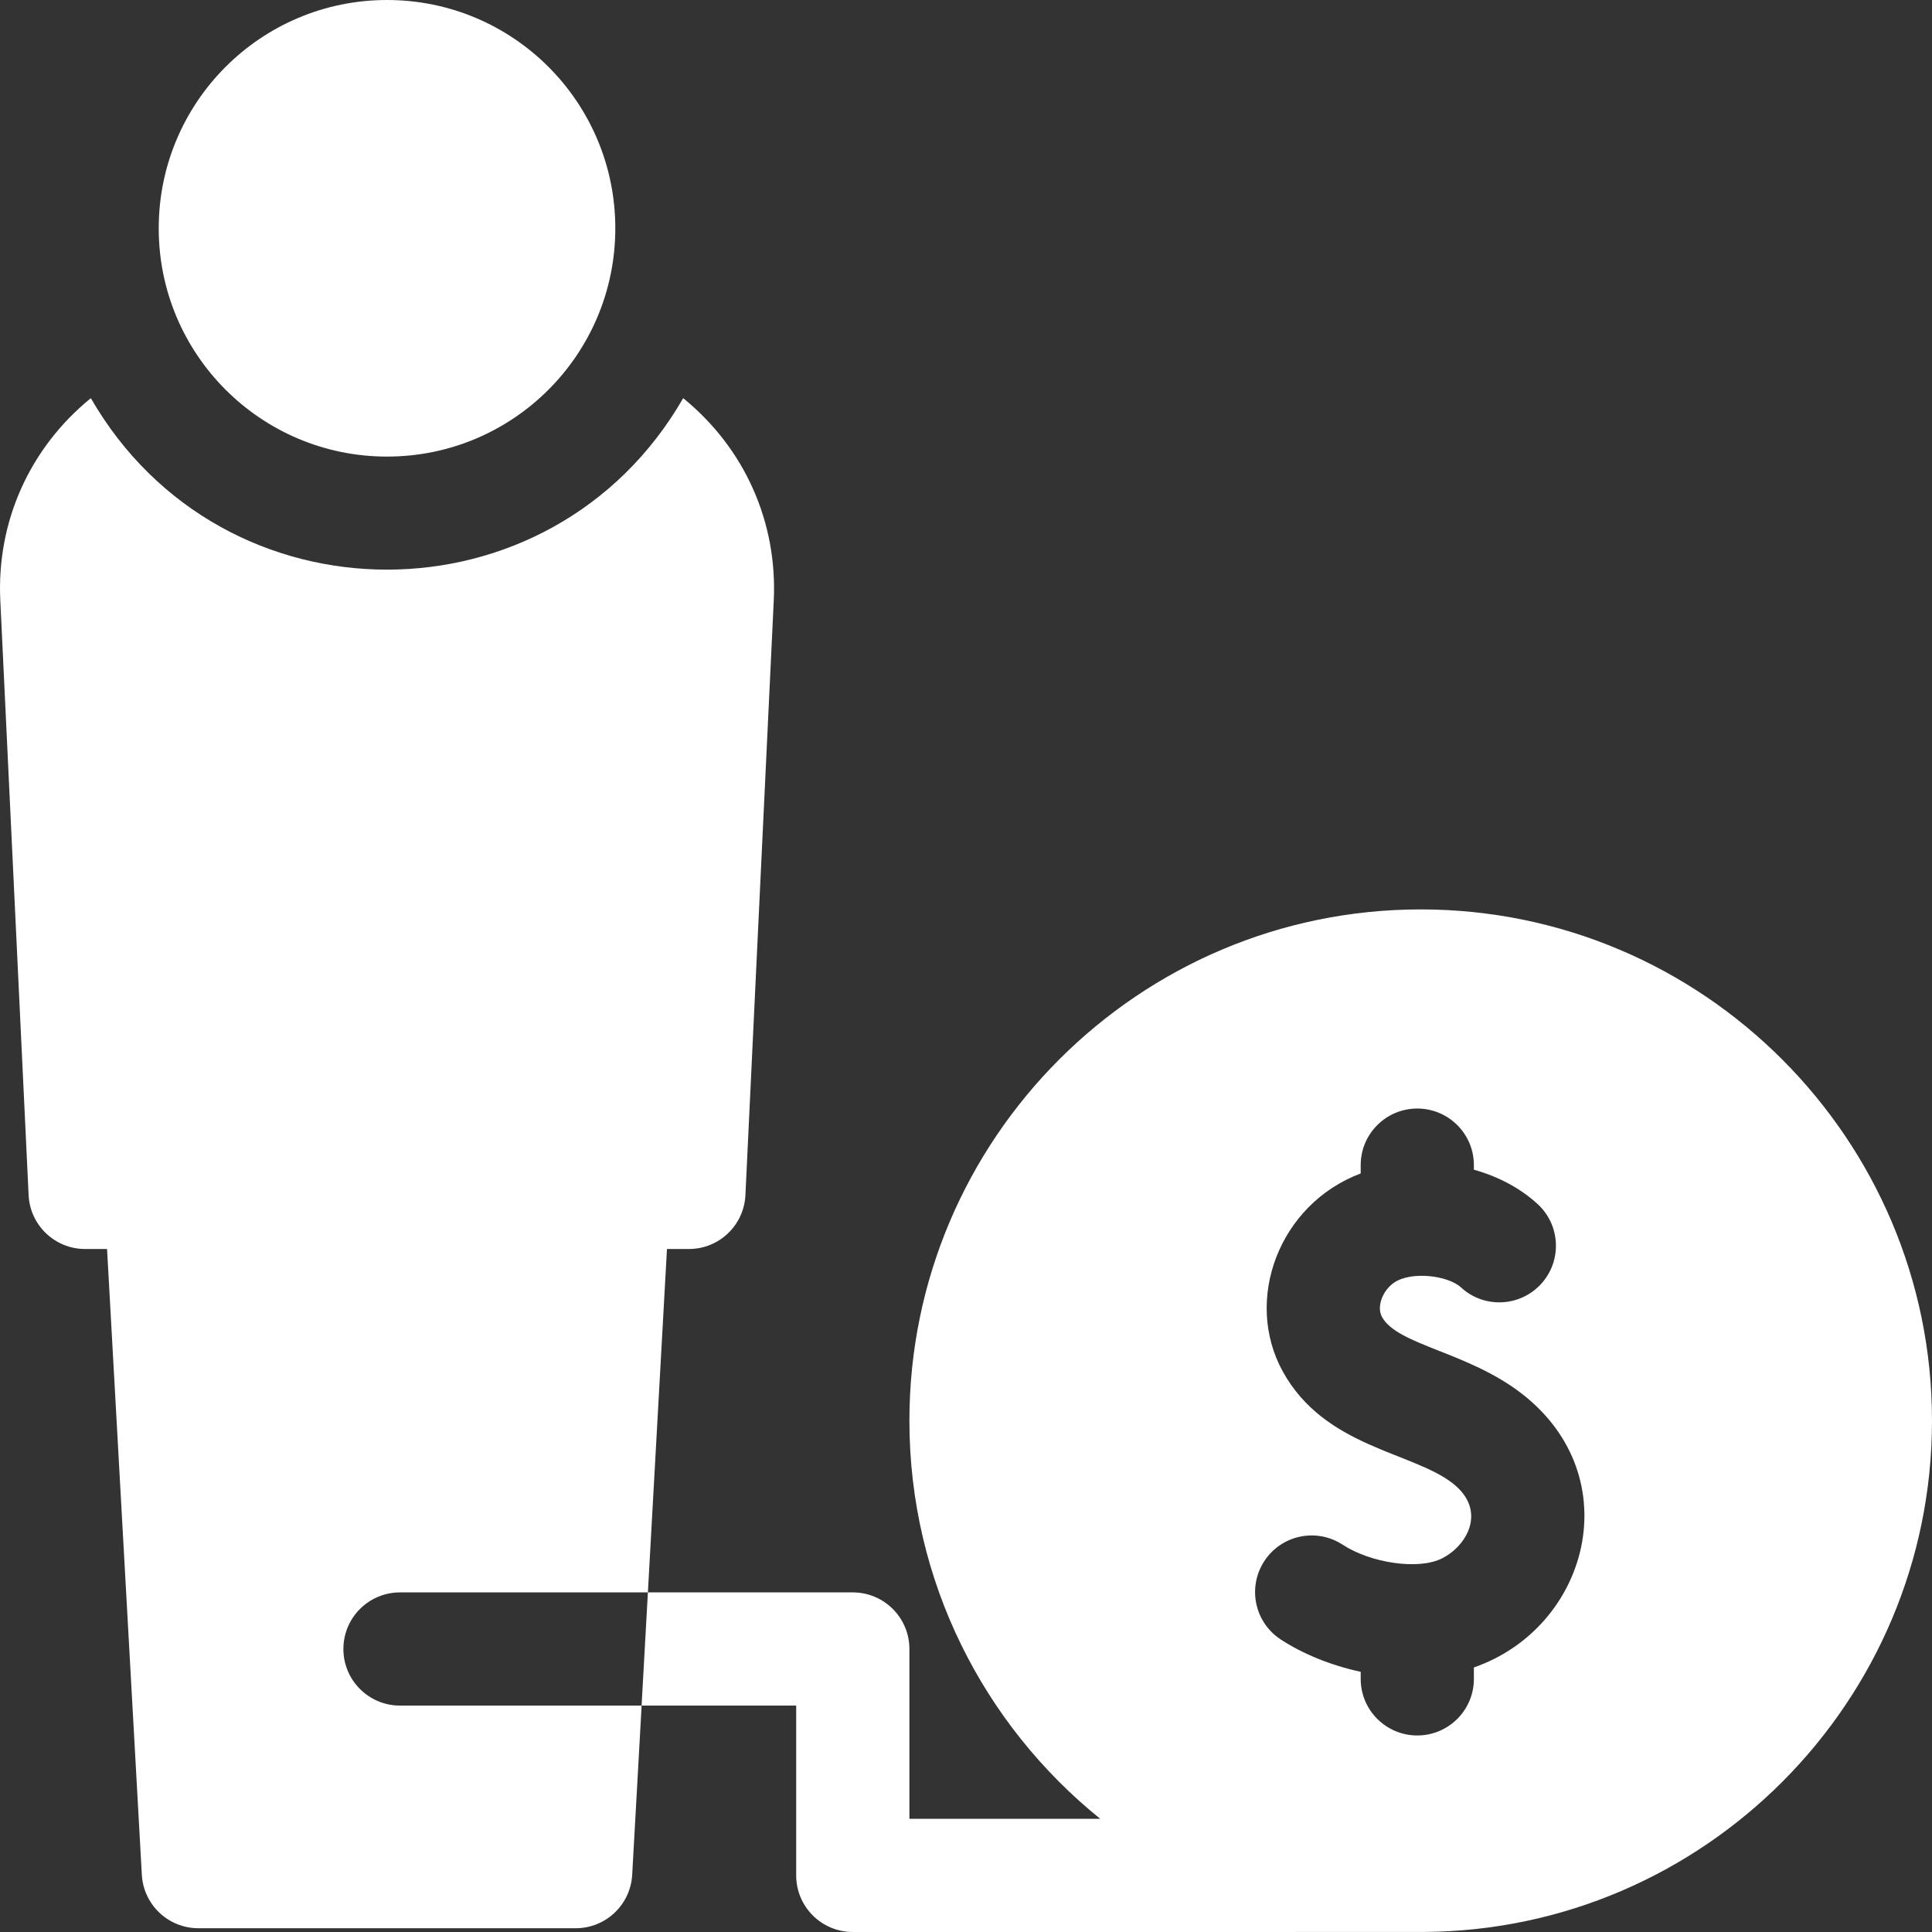 <?xml version="1.0" encoding="UTF-8"?> <svg xmlns="http://www.w3.org/2000/svg" width="58" height="58" viewBox="0 0 58 58" fill="none"><rect x="0" y="0" width="58" height="58" fill="#333333" stroke="none"/> <path d="M10.309 49.504C10.309 48.566 11.069 47.805 12.008 47.805H19.45L20.023 37.496H20.681C21.588 37.496 22.335 36.784 22.378 35.878L23.229 18.022C23.34 15.678 22.362 13.462 20.51 11.953C16.559 18.815 6.68 18.819 2.727 11.953C0.879 13.459 -0.103 15.674 0.009 18.022L0.859 35.878C0.902 36.784 1.649 37.496 2.556 37.496H3.214L4.258 56.282C4.308 57.182 5.053 57.887 5.955 57.887H17.283C18.185 57.887 18.929 57.182 18.979 56.282L19.262 51.203H12.008C11.069 51.203 10.309 50.442 10.309 49.504Z" fill="white"></path> <path d="M11.619 13.707C15.404 13.707 18.472 10.639 18.472 6.854C18.472 3.068 15.404 0 11.619 0C7.834 0 4.765 3.068 4.765 6.854C4.765 10.639 7.834 13.707 11.619 13.707Z" fill="white"></path> <path d="M58 42.65C58 34.187 51.114 27.301 42.65 27.301C34.187 27.301 27.301 34.187 27.301 42.65C27.301 47.475 29.539 51.785 33.03 54.602H27.301V49.504C27.301 48.566 26.54 47.805 25.602 47.805L19.45 47.805L19.261 51.203H23.902V56.301C23.902 57.239 24.663 58 25.602 58C28.92 58 42.611 58.001 42.726 57.999C51.155 57.958 58 51.089 58 42.65ZM44.247 50.058V50.401C44.247 51.339 43.486 52.1 42.548 52.1C41.61 52.1 40.849 51.339 40.849 50.401V50.189C39.947 49.995 39.105 49.647 38.447 49.217C37.662 48.703 37.442 47.65 37.956 46.865C38.469 46.079 39.522 45.859 40.308 46.373C41.152 46.925 42.557 47.129 43.256 46.8C44.031 46.435 44.668 45.354 43.608 44.528C42.391 43.58 39.773 43.453 38.515 41.182C37.321 39.026 38.398 36.149 40.849 35.228V34.978C40.849 34.039 41.61 33.279 42.548 33.279C43.486 33.279 44.247 34.039 44.247 34.978V35.115C44.969 35.317 45.636 35.664 46.163 36.149C46.853 36.786 46.896 37.861 46.26 38.55C45.623 39.24 44.548 39.284 43.859 38.648C43.472 38.291 42.373 38.155 41.859 38.501C41.499 38.743 41.322 39.236 41.488 39.536C41.962 40.391 44.069 40.579 45.697 41.848C48.911 44.352 47.685 48.864 44.247 50.058Z" fill="white"></path> </svg> 